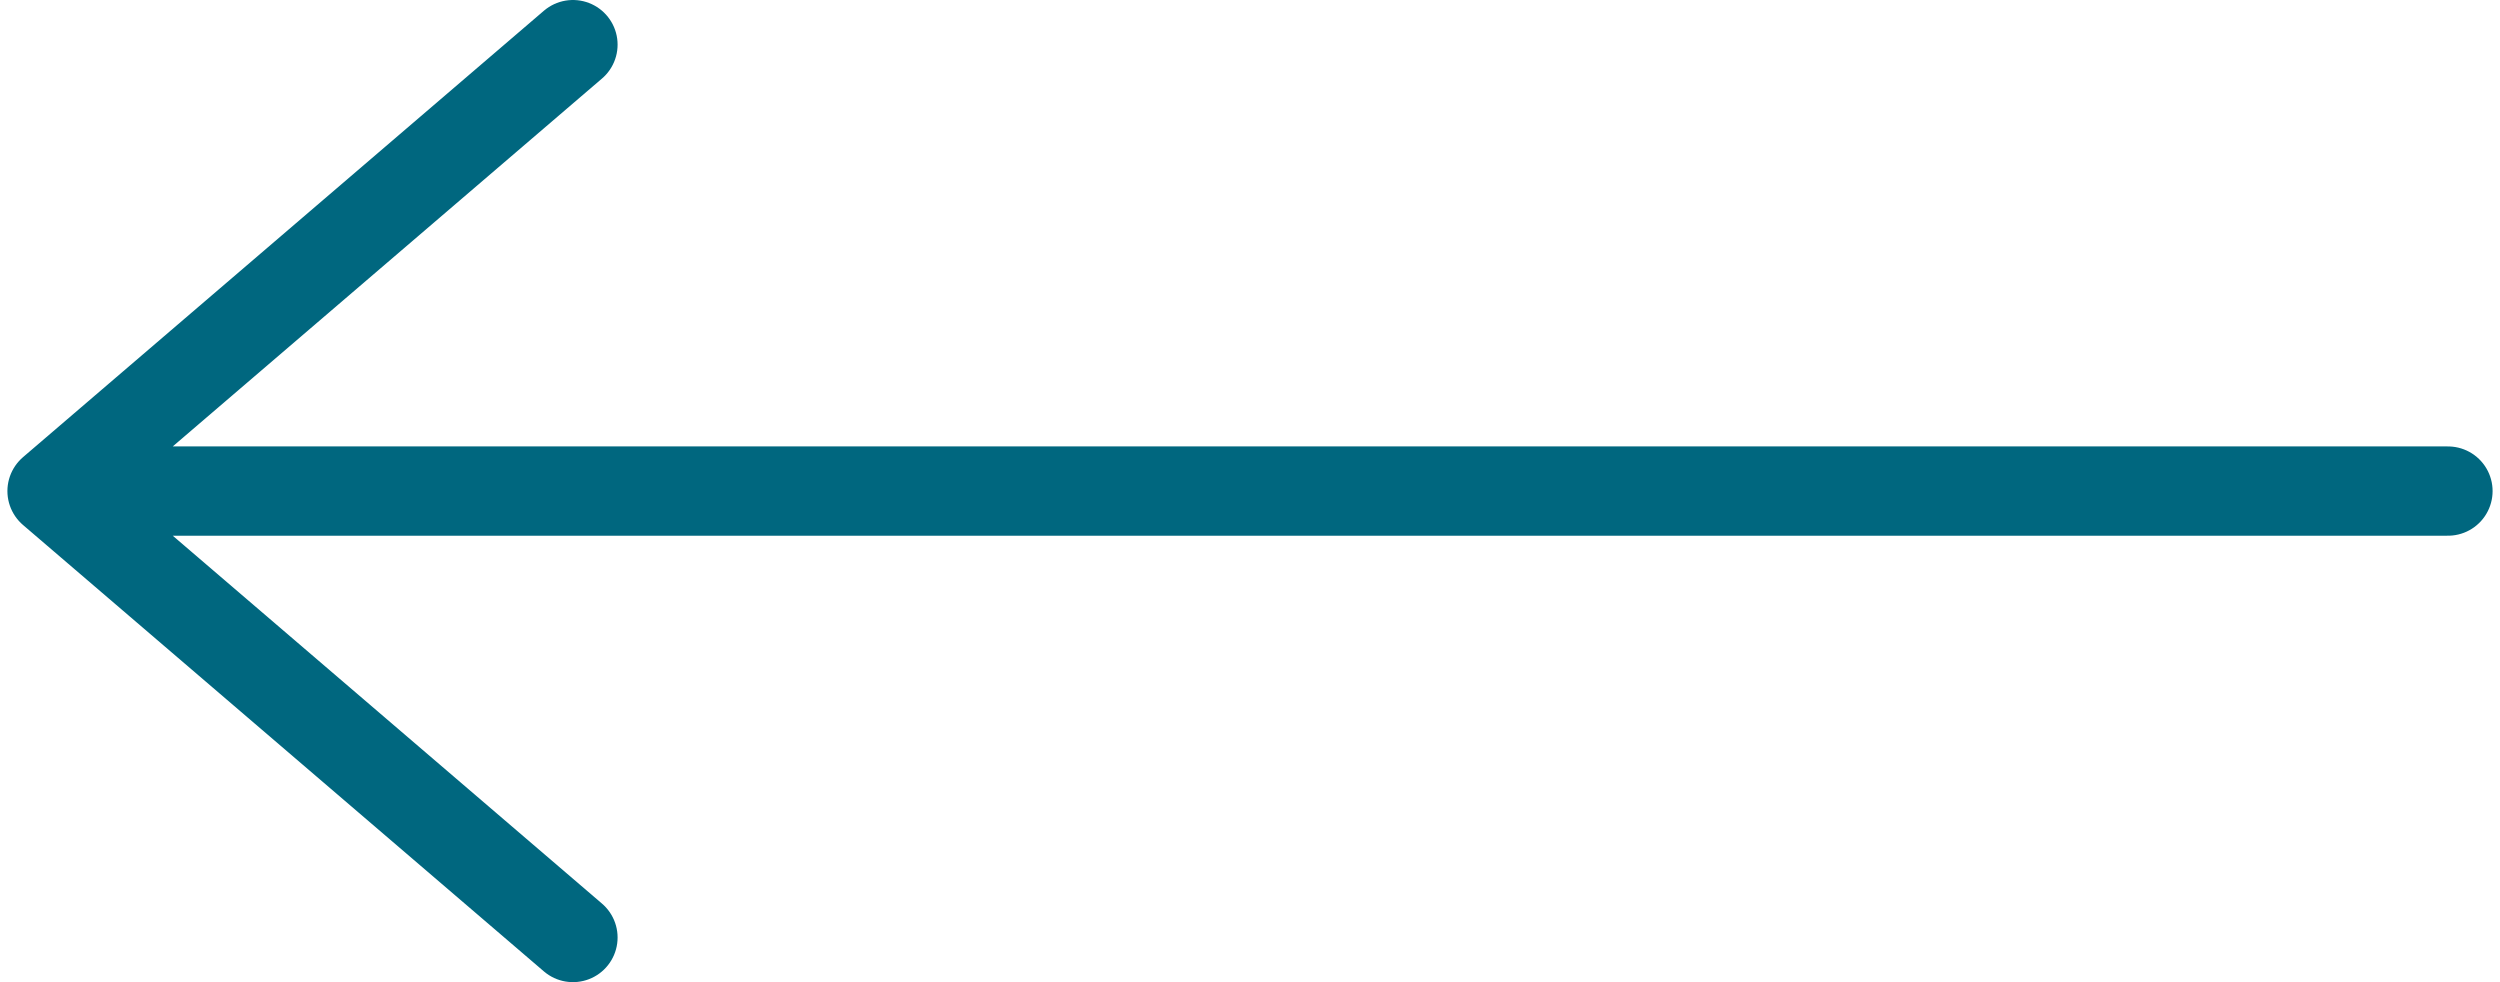 <svg xmlns="http://www.w3.org/2000/svg" width="28" height="11" viewBox="0 0 28 11">
    <g fill="none" fill-rule="evenodd" stroke="#00677F" stroke-linecap="round" stroke-linejoin="round">
        <path d="M6.417 10.5l-5.834-5 5.834-5M.583 5.5h26.834"/>
    </g>
</svg>
